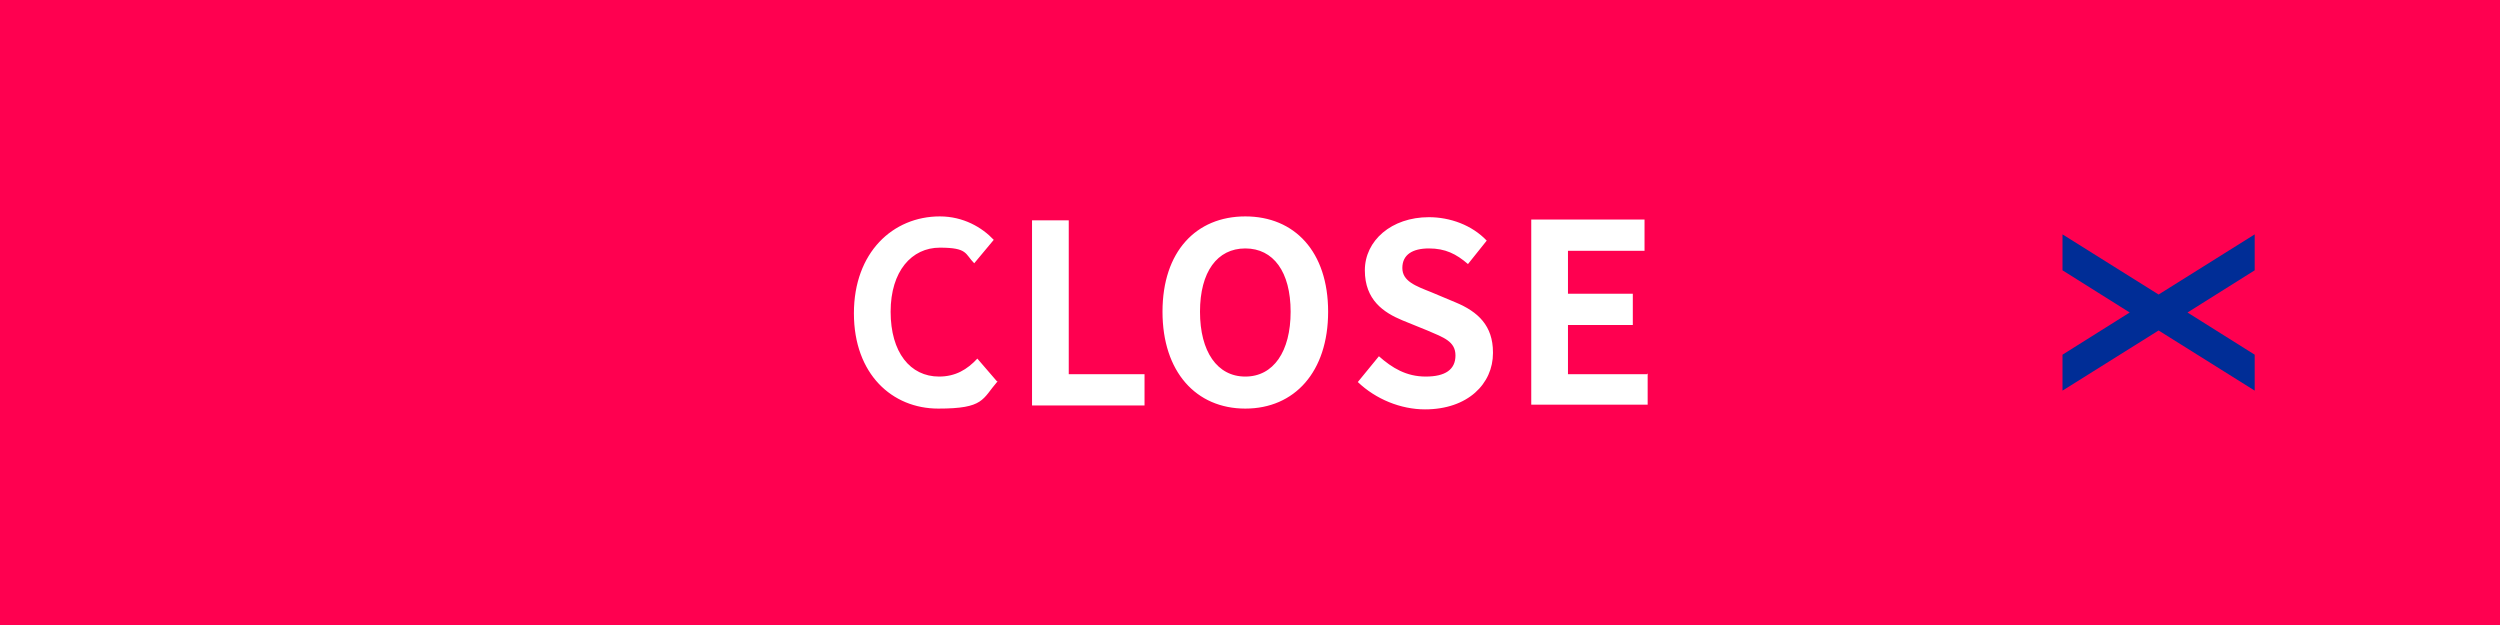 <?xml version="1.0" encoding="UTF-8"?>
<svg xmlns="http://www.w3.org/2000/svg" id="Layer_1" version="1.1" viewBox="0 0 320 80">
  <defs>
    <style>
      .st0 {
        fill: #ff0050;
      }

      .st1 {
        fill: #002d96;
      }
    </style>
  </defs>
  <path class="st0" d="M165.2,39.9c0,5.1-2.2,8.3-5.8,8.3s-5.8-3.2-5.8-8.3,2.2-8.1,5.8-8.1,5.8,3,5.8,8.1ZM320,0v80H0V0h320ZM127.6,48.8l-2.5-2.9c-1.3,1.4-2.8,2.3-4.9,2.3-3.7,0-6.2-3.1-6.2-8.3s2.7-8.2,6.3-8.2,3.2.8,4.4,2l2.5-3c-1.5-1.6-3.9-3-6.9-3-6,0-11,4.6-11,12.4s4.9,12.2,10.8,12.2,5.6-1.2,7.6-3.5ZM146.4,47.9h-9.6v-19.7h-4.7v23.7h14.4v-4ZM170,39.9c0-7.7-4.3-12.2-10.6-12.2s-10.6,4.5-10.6,12.2,4.3,12.4,10.6,12.4,10.6-4.7,10.6-12.4ZM191.1,45.1c0-3.4-1.9-5.2-4.8-6.4l-3.1-1.3c-2-.8-3.7-1.4-3.7-3.1s1.3-2.5,3.4-2.5,3.5.7,5,2l2.4-3c-1.9-2-4.7-3-7.4-3-4.8,0-8.2,3-8.2,6.8s2.4,5.4,4.8,6.4l3.2,1.3c2.1.9,3.6,1.4,3.6,3.2s-1.3,2.7-3.8,2.7-4.3-1.1-6-2.6l-2.7,3.3c2.3,2.2,5.5,3.5,8.6,3.5,5.5,0,8.7-3.3,8.7-7.2ZM210.8,47.9h-10.1v-6.3h8.3v-4h-8.3v-5.5h9.8v-4h-14.5v23.7h14.9v-4Z"></path>
  <polygon class="st1" points="288.6 30 276.3 37.7 264 30 264 34.6 272.6 40 264 45.4 264 50 276.3 42.3 288.6 50 288.6 45.4 280 40 288.6 34.6 288.6 30"></polygon>
</svg>
